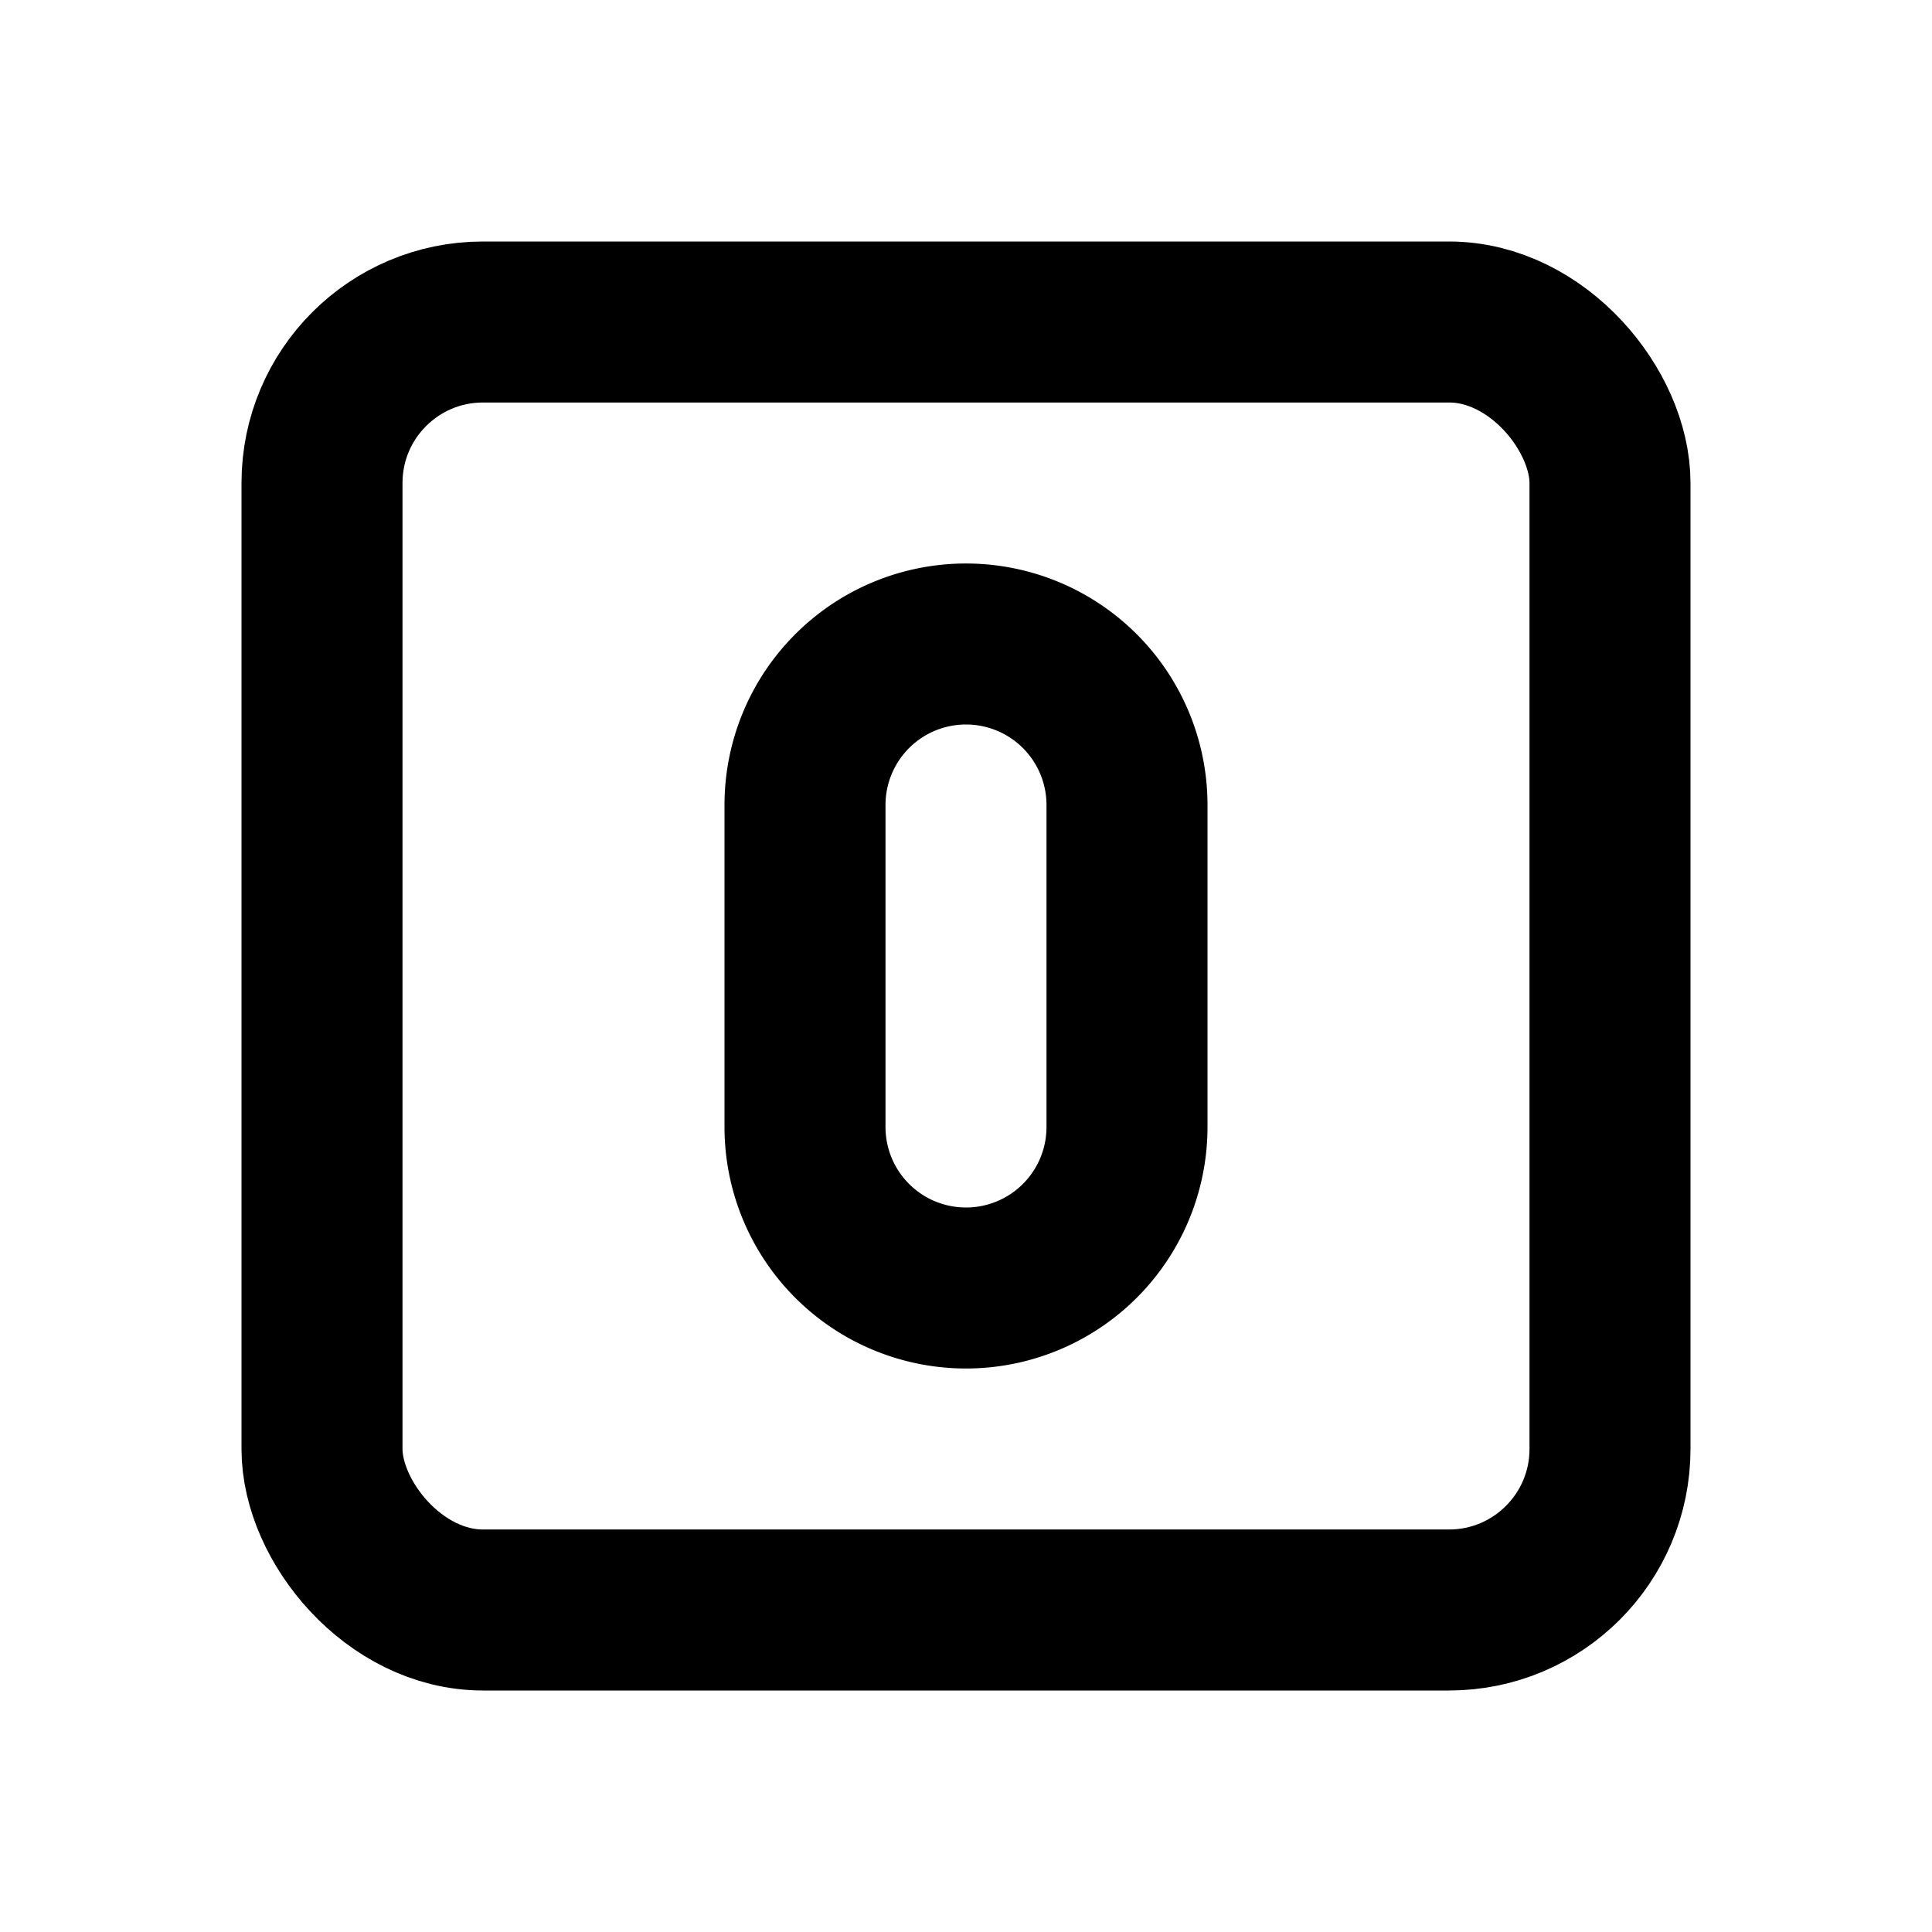 <svg xmlns="http://www.w3.org/2000/svg" class="icon icon-tabler icon-tabler-square-0" width="24" height="24" viewBox="0 0 24 24" stroke-width="2" stroke="currentColor" fill="none" stroke-linecap="round" stroke-linejoin="round">
  <path stroke="none" d="M0 0h24v24H0z" fill="none"/>
  <path d="M12 8a2 2 0 0 1 2 2v4a2 2 0 1 1 -4 0v-4a2 2 0 0 1 2 -2z" />
  <rect x="4" y="4" width="16" height="16" rx="2" />
</svg>


